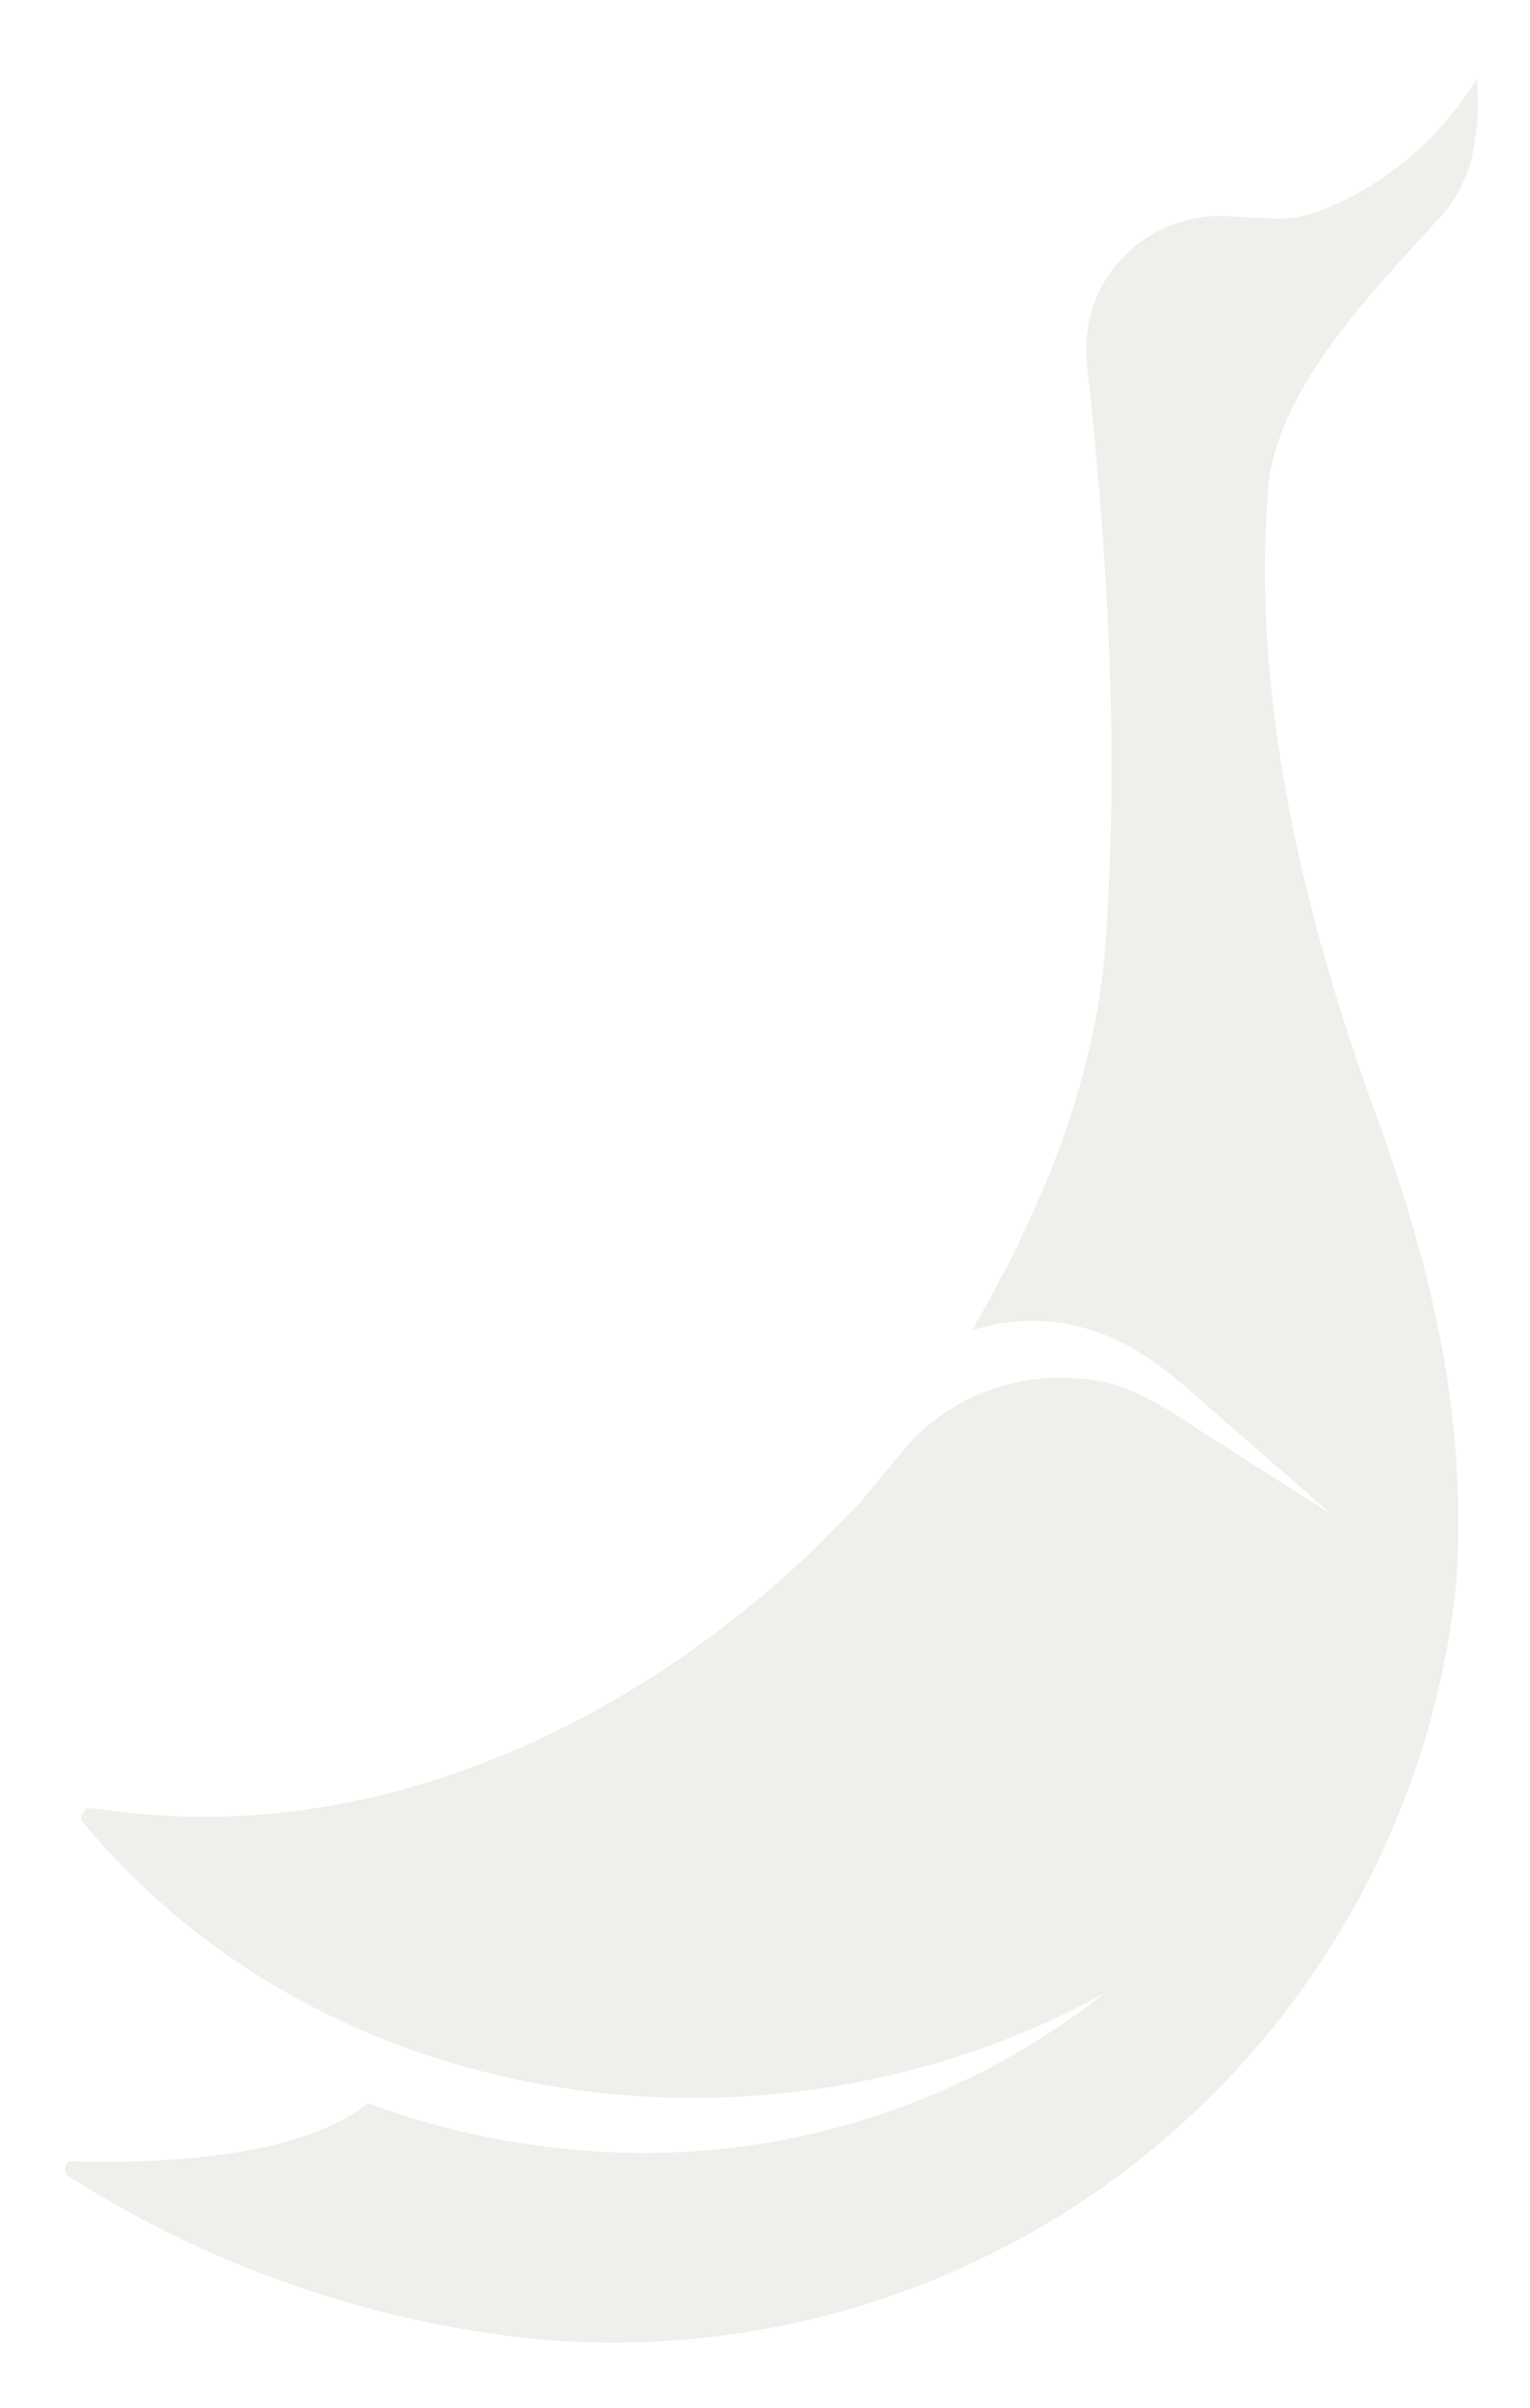 <?xml version="1.0" encoding="UTF-8"?>
<svg xmlns="http://www.w3.org/2000/svg" xmlns:xlink="http://www.w3.org/1999/xlink" width="100.424" height="158.012" viewBox="0 0 100.424 158.012">
  <defs>
    <style>
      .cls-1 {
        fill: #7a8076;
      }

      .cls-2 {
        clip-path: url(#clip-path);
      }

      .cls-3 {
        fill: #e3e0d7;
        opacity: 0.502;
      }
    </style>
    <clipPath id="clip-path">
      <rect id="Rectangle_11112" data-name="Rectangle 11112" class="cls-1" width="100.424" height="158.012"></rect>
    </clipPath>
  </defs>
  <g id="Group_25520" data-name="Group 25520" transform="translate(14.707 43.547)">
    <g id="Group_25133" data-name="Group 25133" class="cls-2" transform="translate(-14.707 -43.547)">
      <path id="Path_55677" data-name="Path 55677" class="cls-3" d="M92.553,3.952a9.207,9.207,0,0,1-2.627,5.541C84.876,14.98,79.655,20.653,78.99,26.7c-1.01,11.947,1.271,25.388,6.967,41.1,5.406,14.7,5.768,23.6,5.362,30.936a55.6,55.6,0,0,1-60.888,49.591A70.42,70.42,0,0,1,.222,137.685a.6.6,0,0,1-.181-.678c.1-.313.265-.3.342-.3,12.168.354,17.346-2.073,19.489-3.812a52.54,52.54,0,0,0,16.56,3.243A48.724,48.724,0,0,0,68.2,125.695c-21.613,11.9-50.331,8.271-66.515-10.627-.664-.85-.714-.633-.548-1.173.364-.471.253-.352,1.075-.315C19.783,116.265,37,108.327,49.455,96.257l-.138.123,2.976-3.018.006-.014c.027-.032.051-.06.078-.1l3.047-3.672A13.491,13.491,0,0,1,66.7,85.361c3.116.157,5.676,2.016,8.279,3.7l8.193,5.222L75.84,87.9c-2.513-2.2-5.068-4.687-8.439-5.723a12.778,12.778,0,0,0-7.876.008c5.134-8.878,7.893-16.64,8.69-24.428.88-11.38.525-23.688-1.116-38.742a9.9,9.9,0,0,1,.185-3.422,8.82,8.82,0,0,1,9.155-6.522l2.648.131a8.206,8.206,0,0,0,3.889-.74A20.929,20.929,0,0,0,92.668,0l.055,1.266a12.452,12.452,0,0,1-.172,2.687" transform="translate(4.272 5.127)"></path>
    </g>
  </g>
</svg>

